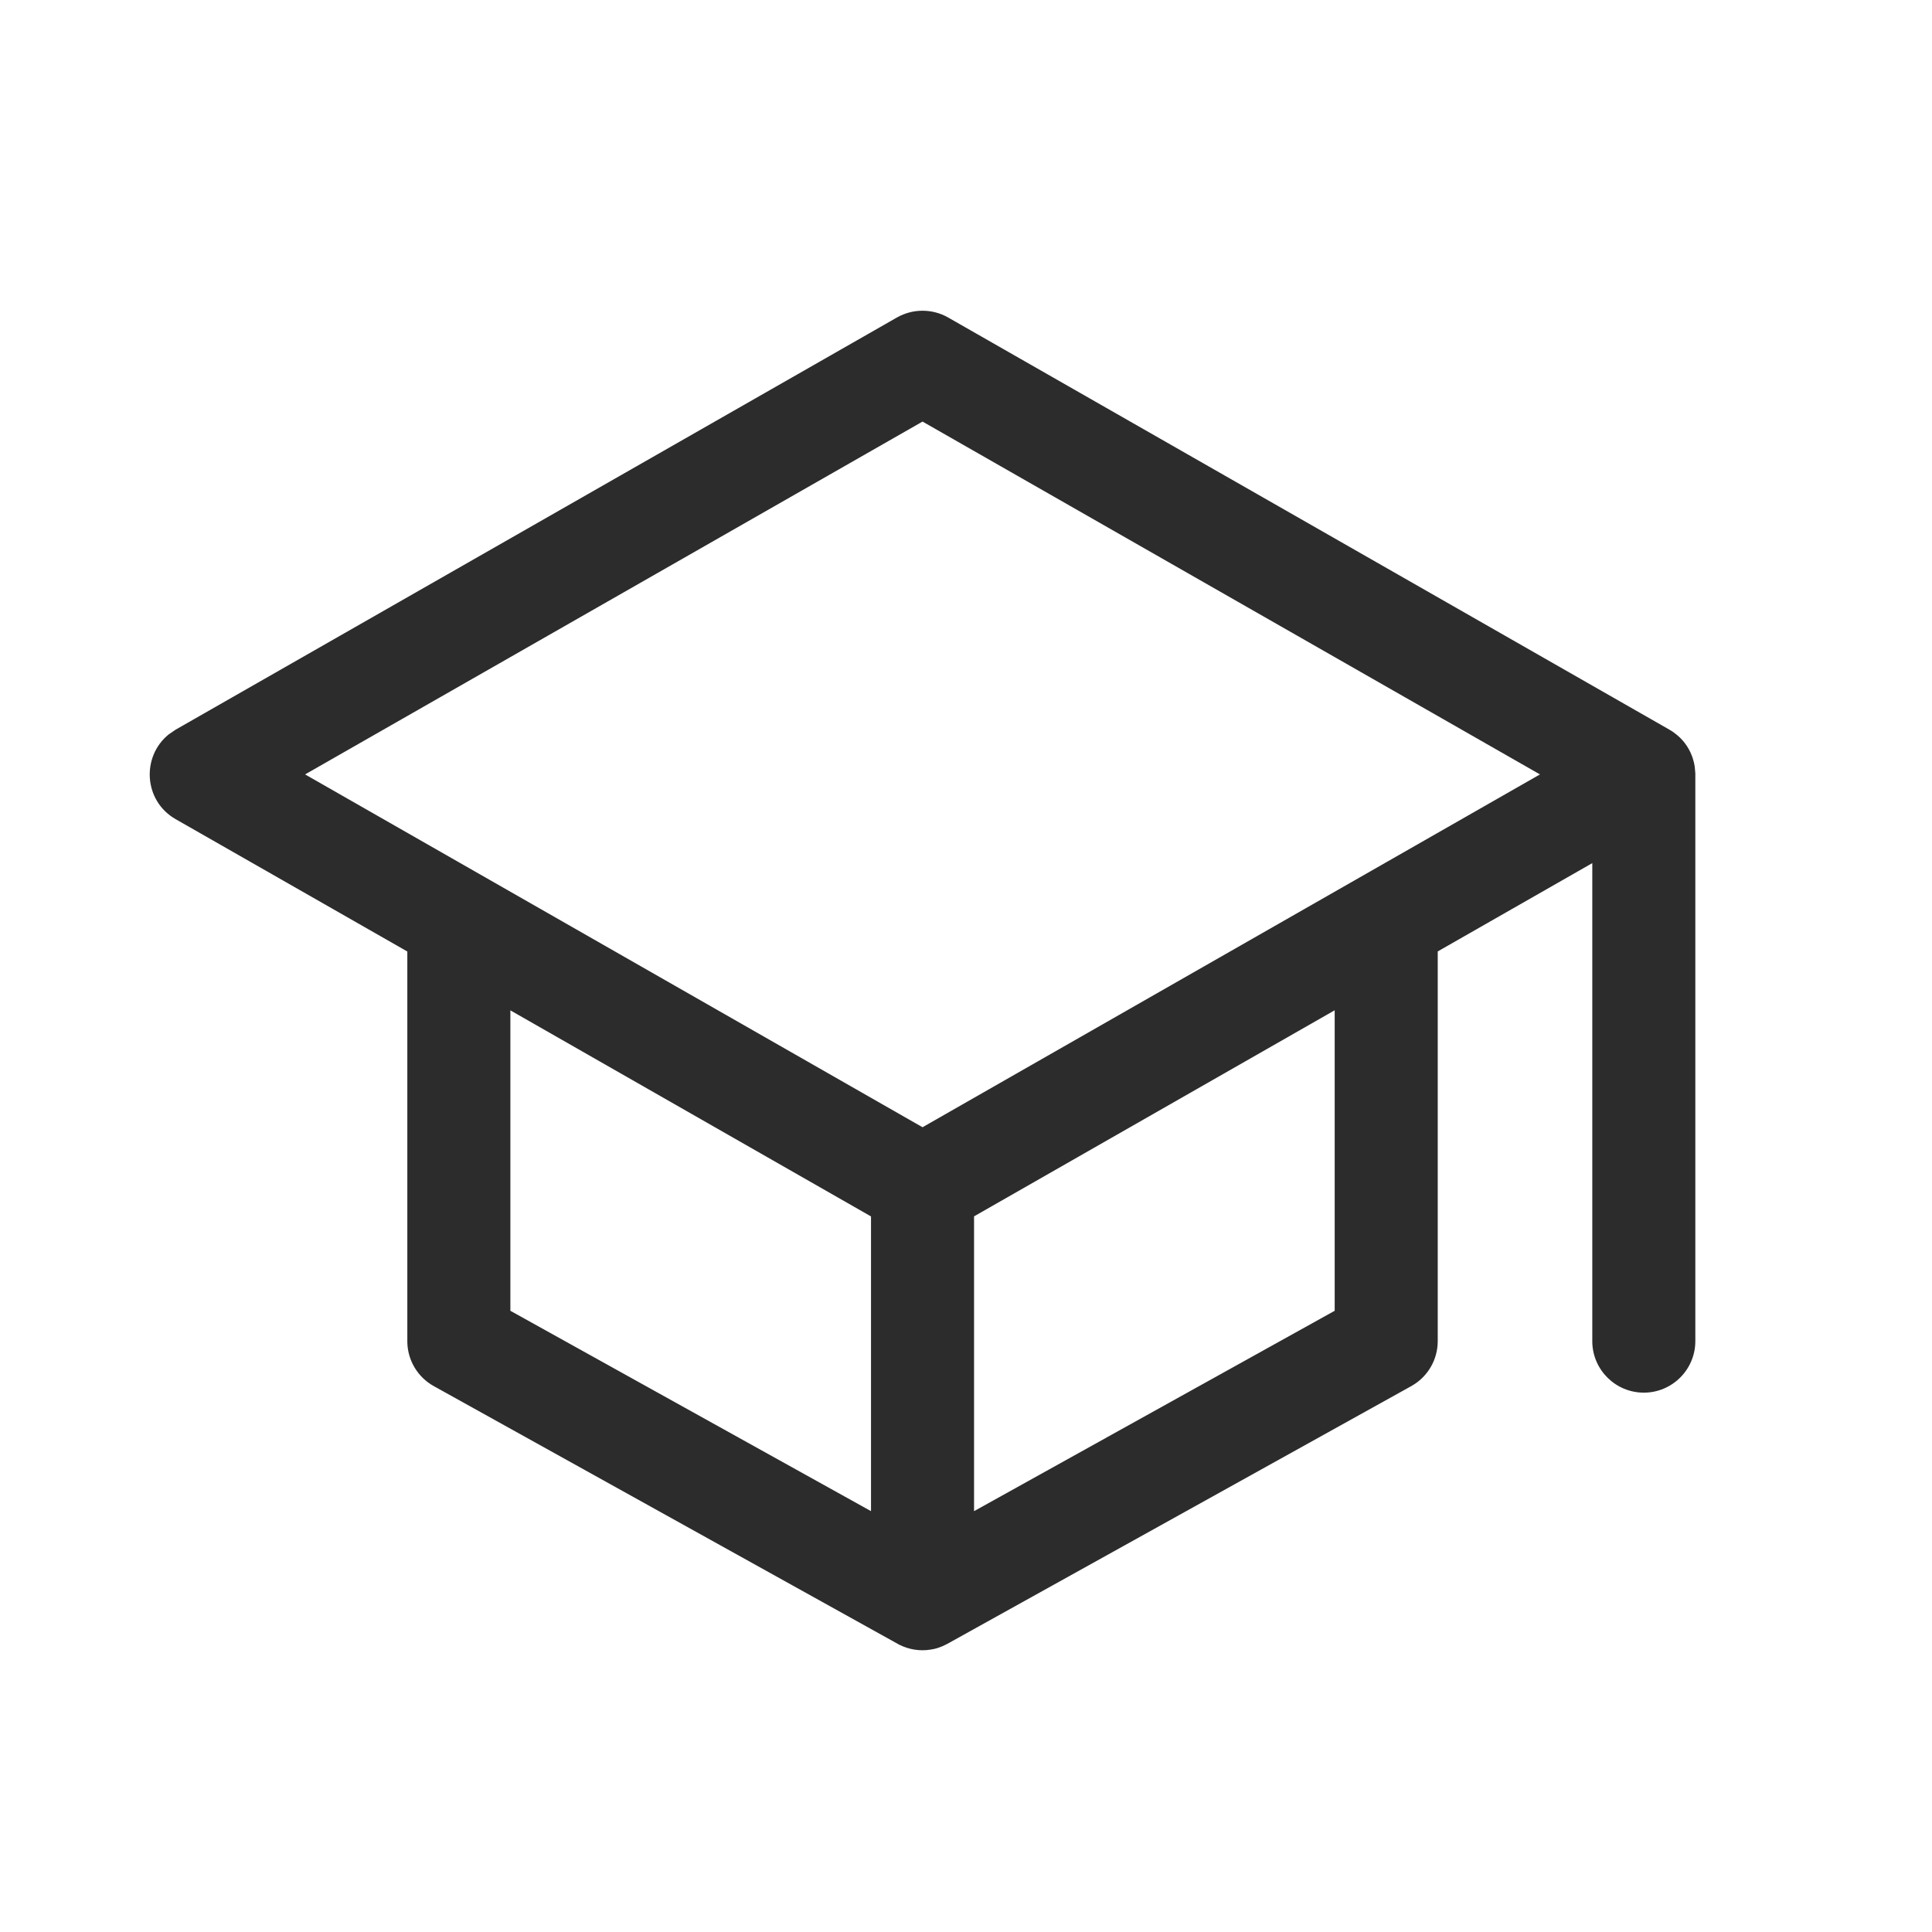 <?xml version="1.0" encoding="UTF-8"?>
<svg width="24px" height="24px" viewBox="0 0 24 24" version="1.1" xmlns="http://www.w3.org/2000/svg" xmlns:xlink="http://www.w3.org/1999/xlink">
    <!-- Generator: Sketch 64 (93537) - https://sketch.com -->
    <title>icons/library/school-outline</title>
    <desc>Created with Sketch.</desc>
    <g id="Symbols" stroke="none" stroke-width="1" fill="none" fill-rule="evenodd">
        <g id="icons/library/school-outline" fill="#2D2C2C">
            <g id="school-outline" transform="translate(1.5, 3.5)">
                <path d="M9.642,0.444 C9.839,0.332 10.081,0.332 10.278,0.444 L10.278,0.444 L19.238,5.564 C19.241,5.567 19.245,5.569 19.249,5.571 C19.266,5.581 19.282,5.591 19.297,5.603 C19.401,5.677 19.474,5.777 19.516,5.886 C19.522,5.901 19.528,5.917 19.532,5.934 C19.533,5.934 19.533,5.935 19.533,5.936 C19.541,5.962 19.548,5.991 19.552,6.02 C19.553,6.023 19.553,6.025 19.553,6.028 L19.56,6.107 L19.56,6.107 L19.56,6.12 L19.56,13.16 C19.56,13.513 19.273,13.8 18.92,13.8 C18.571,13.8 18.287,13.52 18.28,13.173 L18.28,7.222 L16.36,8.319 L16.36,13.16 C16.36,13.388 16.239,13.598 16.043,13.712 L16.031,13.719 L10.271,16.919 L10.253,16.929 C10.236,16.938 10.218,16.946 10.199,16.954 L10.271,16.919 C10.234,16.94 10.196,16.956 10.157,16.969 C10.14,16.975 10.122,16.98 10.103,16.984 C10.09,16.987 10.077,16.989 10.065,16.991 C10.031,16.997 9.996,17 9.96,17 C9.894,17 9.83,16.99 9.77,16.971 C9.757,16.967 9.743,16.962 9.729,16.957 C9.711,16.95 9.693,16.942 9.677,16.934 C9.672,16.932 9.668,16.929 9.663,16.927 L9.649,16.919 L3.889,13.719 C3.69,13.609 3.565,13.401 3.56,13.175 L3.56,8.32 L0.682,6.676 C0.283,6.448 0.255,5.897 0.597,5.622 L0.682,5.564 Z M4.84,9.051 L4.84,12.783 L9.32,15.272 L9.32,11.611 L4.84,9.051 Z M15.08,9.05 L10.6,11.61 L10.6,15.272 L15.08,12.783 L15.08,9.05 Z M9.96,1.737 L2.29,6.12 L9.96,10.503 L17.63,6.12 L9.96,1.737 Z" id="Combined-Shape"></path>
            </g>
        </g>
    </g>
</svg>